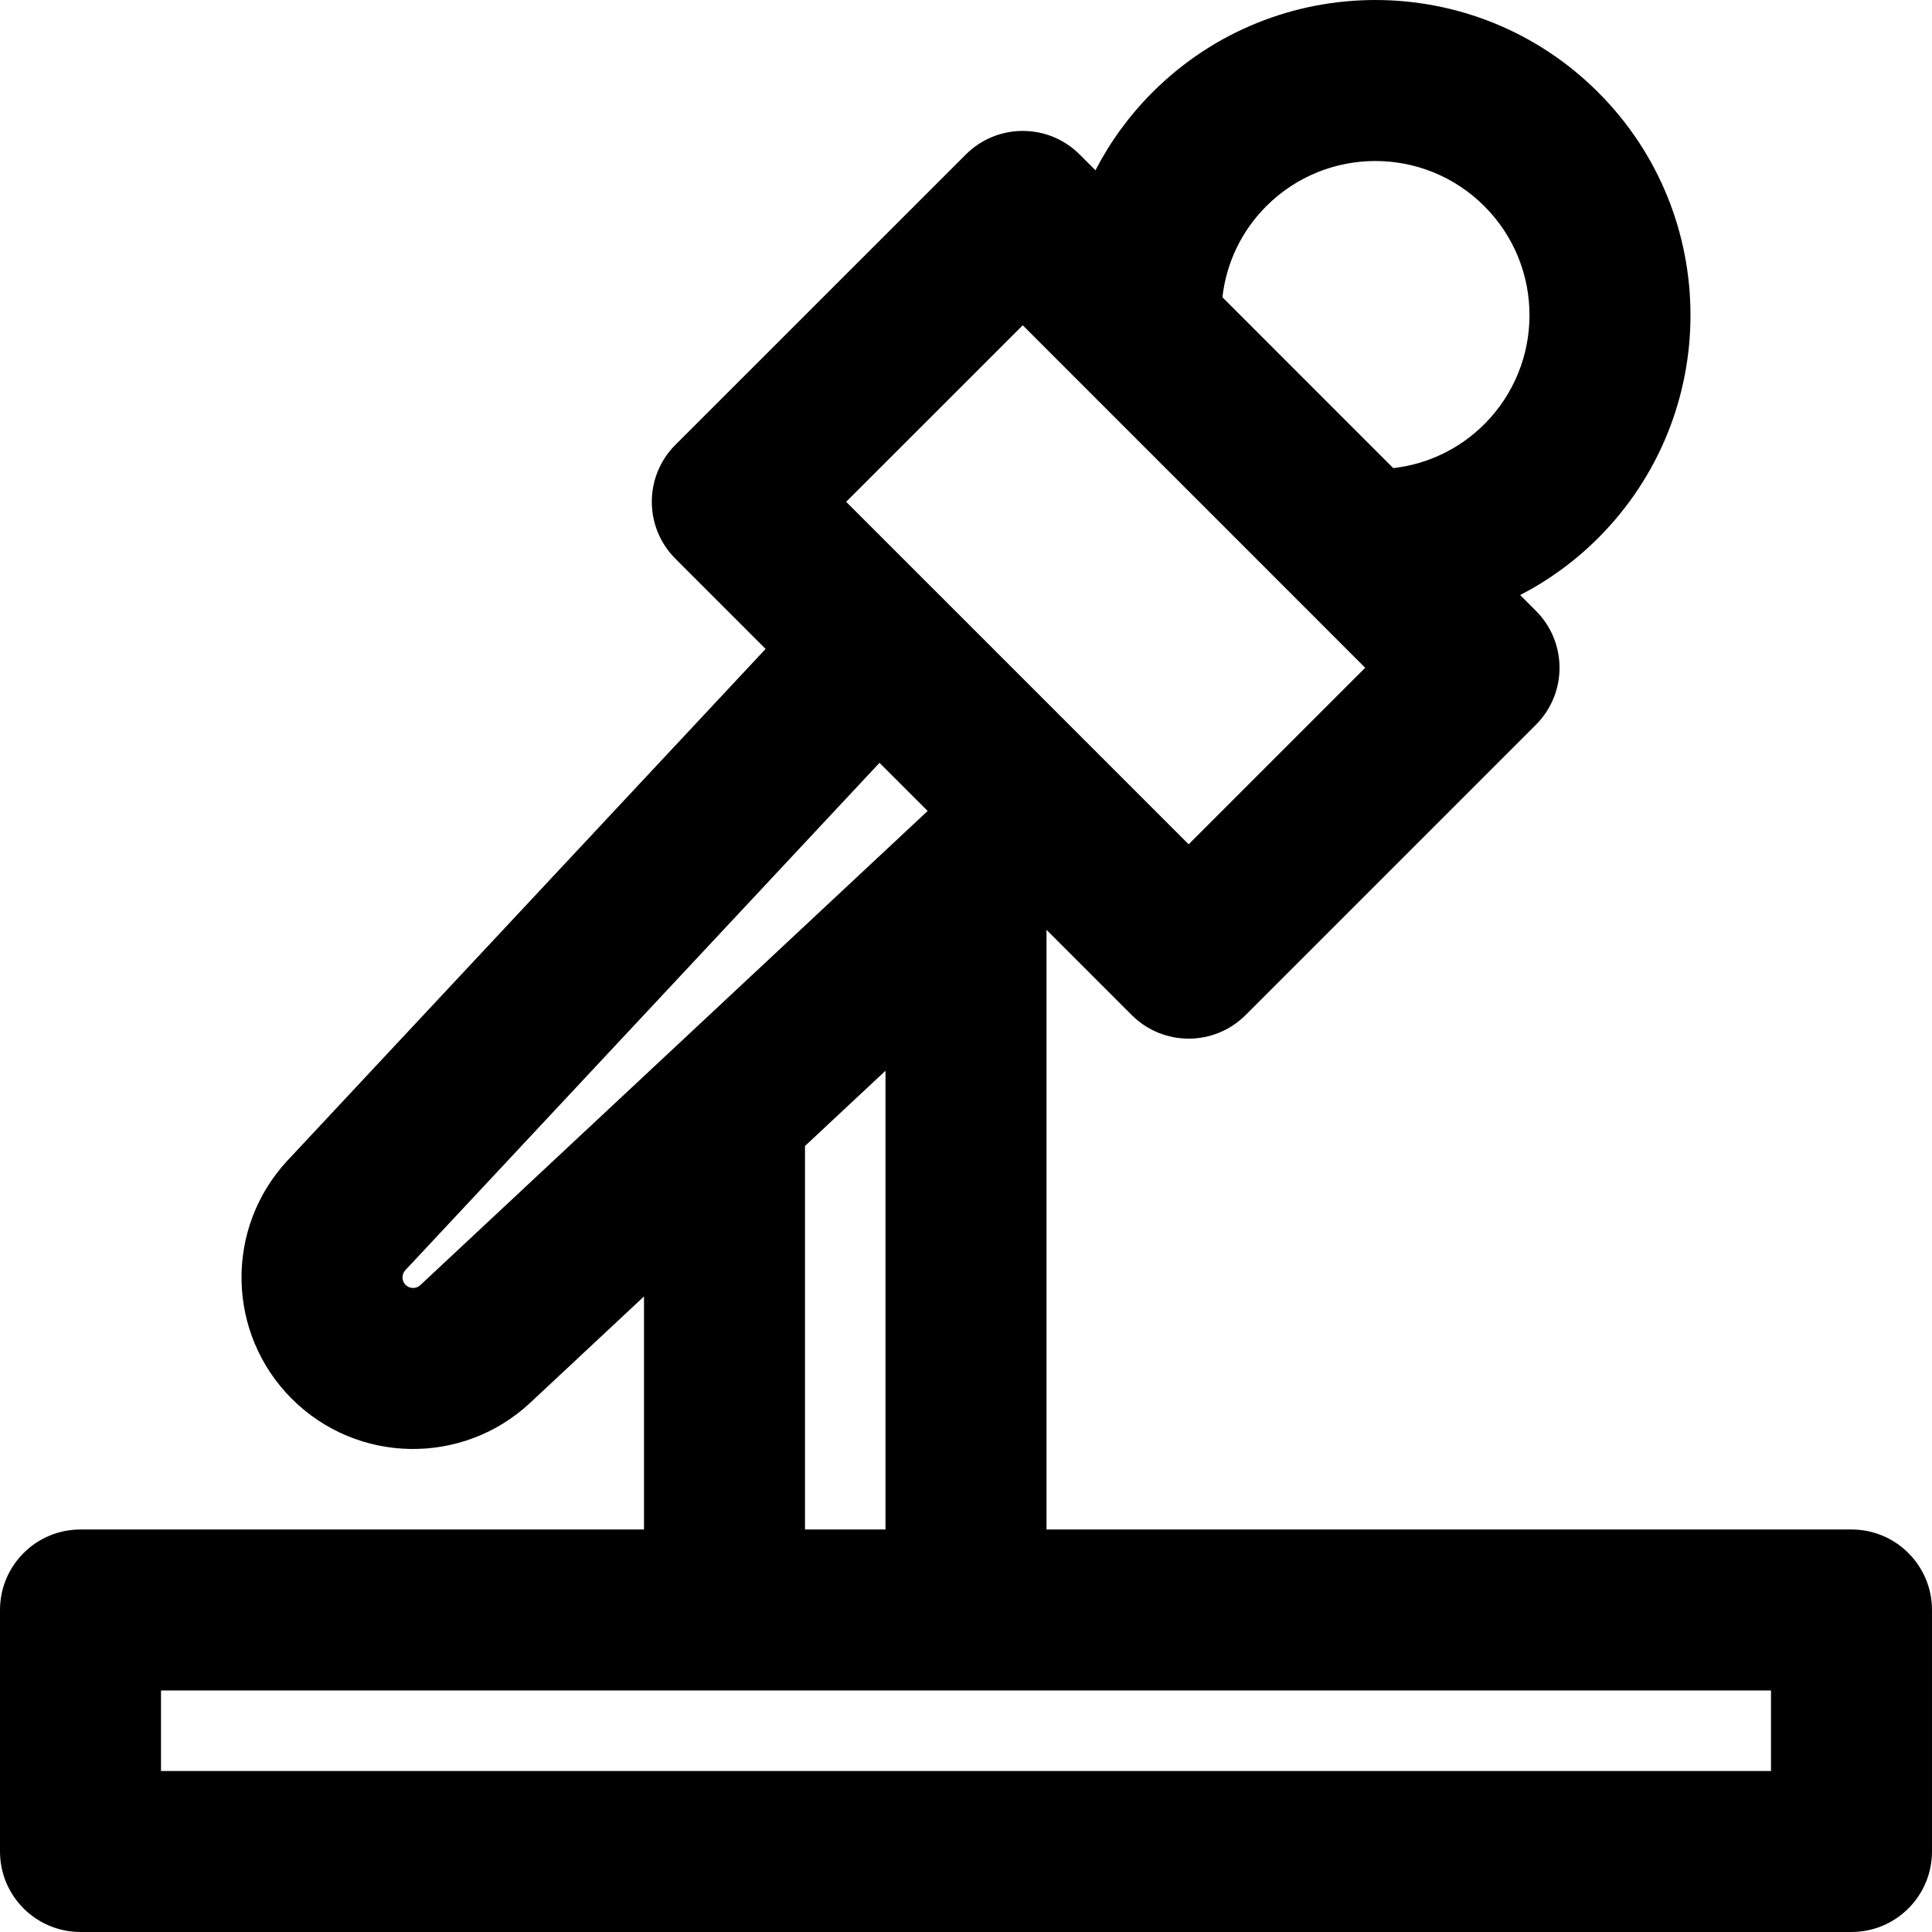 <?xml version="1.0" encoding="iso-8859-1"?>
<!-- Uploaded to: SVG Repo, www.svgrepo.com, Generator: SVG Repo Mixer Tools -->
<svg fill="#000000" height="800px" width="800px" version="1.1" id="Layer_1" xmlns="http://www.w3.org/2000/svg" xmlns:xlink="http://www.w3.org/1999/xlink" 
	 viewBox="0 0 512 512" xml:space="preserve">
<g>
	<g>
		<path d="M490.667,405.331H277.333V246.412l22.59,22.59c8.331,8.331,21.839,8.331,30.17,0l76.949-76.949
			c8.331-8.331,8.331-21.837,0.001-30.169l-4.188-4.188c7.515-3.882,14.499-8.937,20.671-15.109
			c32.631-32.631,32.631-85.525-0.007-118.134C390.918-8.149,338.029-8.149,305.421,24.46c-6.176,6.176-11.231,13.157-15.112,20.669
			l-4.182-4.183c-8.33-8.332-21.837-8.333-30.169-0.003l-76.971,76.949c-8.333,8.331-8.334,21.84-0.002,30.172l23.908,23.908
			L76.241,307.492c-16.727,17.933-16.246,45.864,1.077,63.187c17.323,17.323,45.255,17.804,63.172,1.092l30.176-28.201v61.761
			H21.333C9.551,405.331,0,414.882,0,426.664v64c0,11.782,9.551,21.333,21.333,21.333h469.333c11.782,0,21.333-9.551,21.333-21.333
			v-64C512,414.882,502.449,405.331,490.667,405.331z M213.333,405.328V303.699l21.333-19.94v121.569H213.333z M335.591,54.63
			c15.946-15.946,41.82-15.946,57.766,0c15.966,15.952,15.966,41.821,0,57.787c-6.613,6.613-15.101,10.609-24.133,11.638
			l-10.547-10.547L323.95,78.776C324.976,69.732,328.966,61.255,335.591,54.63z M271.037,86.198l16.281,16.284
			c0.027,0.027,0.049,0.057,0.076,0.083l41.142,41.142l33.253,33.259l-46.781,46.781l-23.333-23.333
			c-0.021-0.021-0.038-0.044-0.059-0.065l-43.968-43.968c-0.021-0.021-0.044-0.038-0.065-0.059l-23.342-23.342L271.037,86.198z
			 M111.373,340.584c-1.096,1.022-2.818,0.992-3.885-0.075s-1.096-2.789-0.06-3.9l125.651-134.451l12.76,12.76l-4.37,4.084
			c-0.012,0.011-0.024,0.02-0.036,0.031l-20.964,19.594L111.373,340.584z M469.333,469.331H42.667v-21.333h426.667V469.331z"/>
	</g>
</g>
</svg>